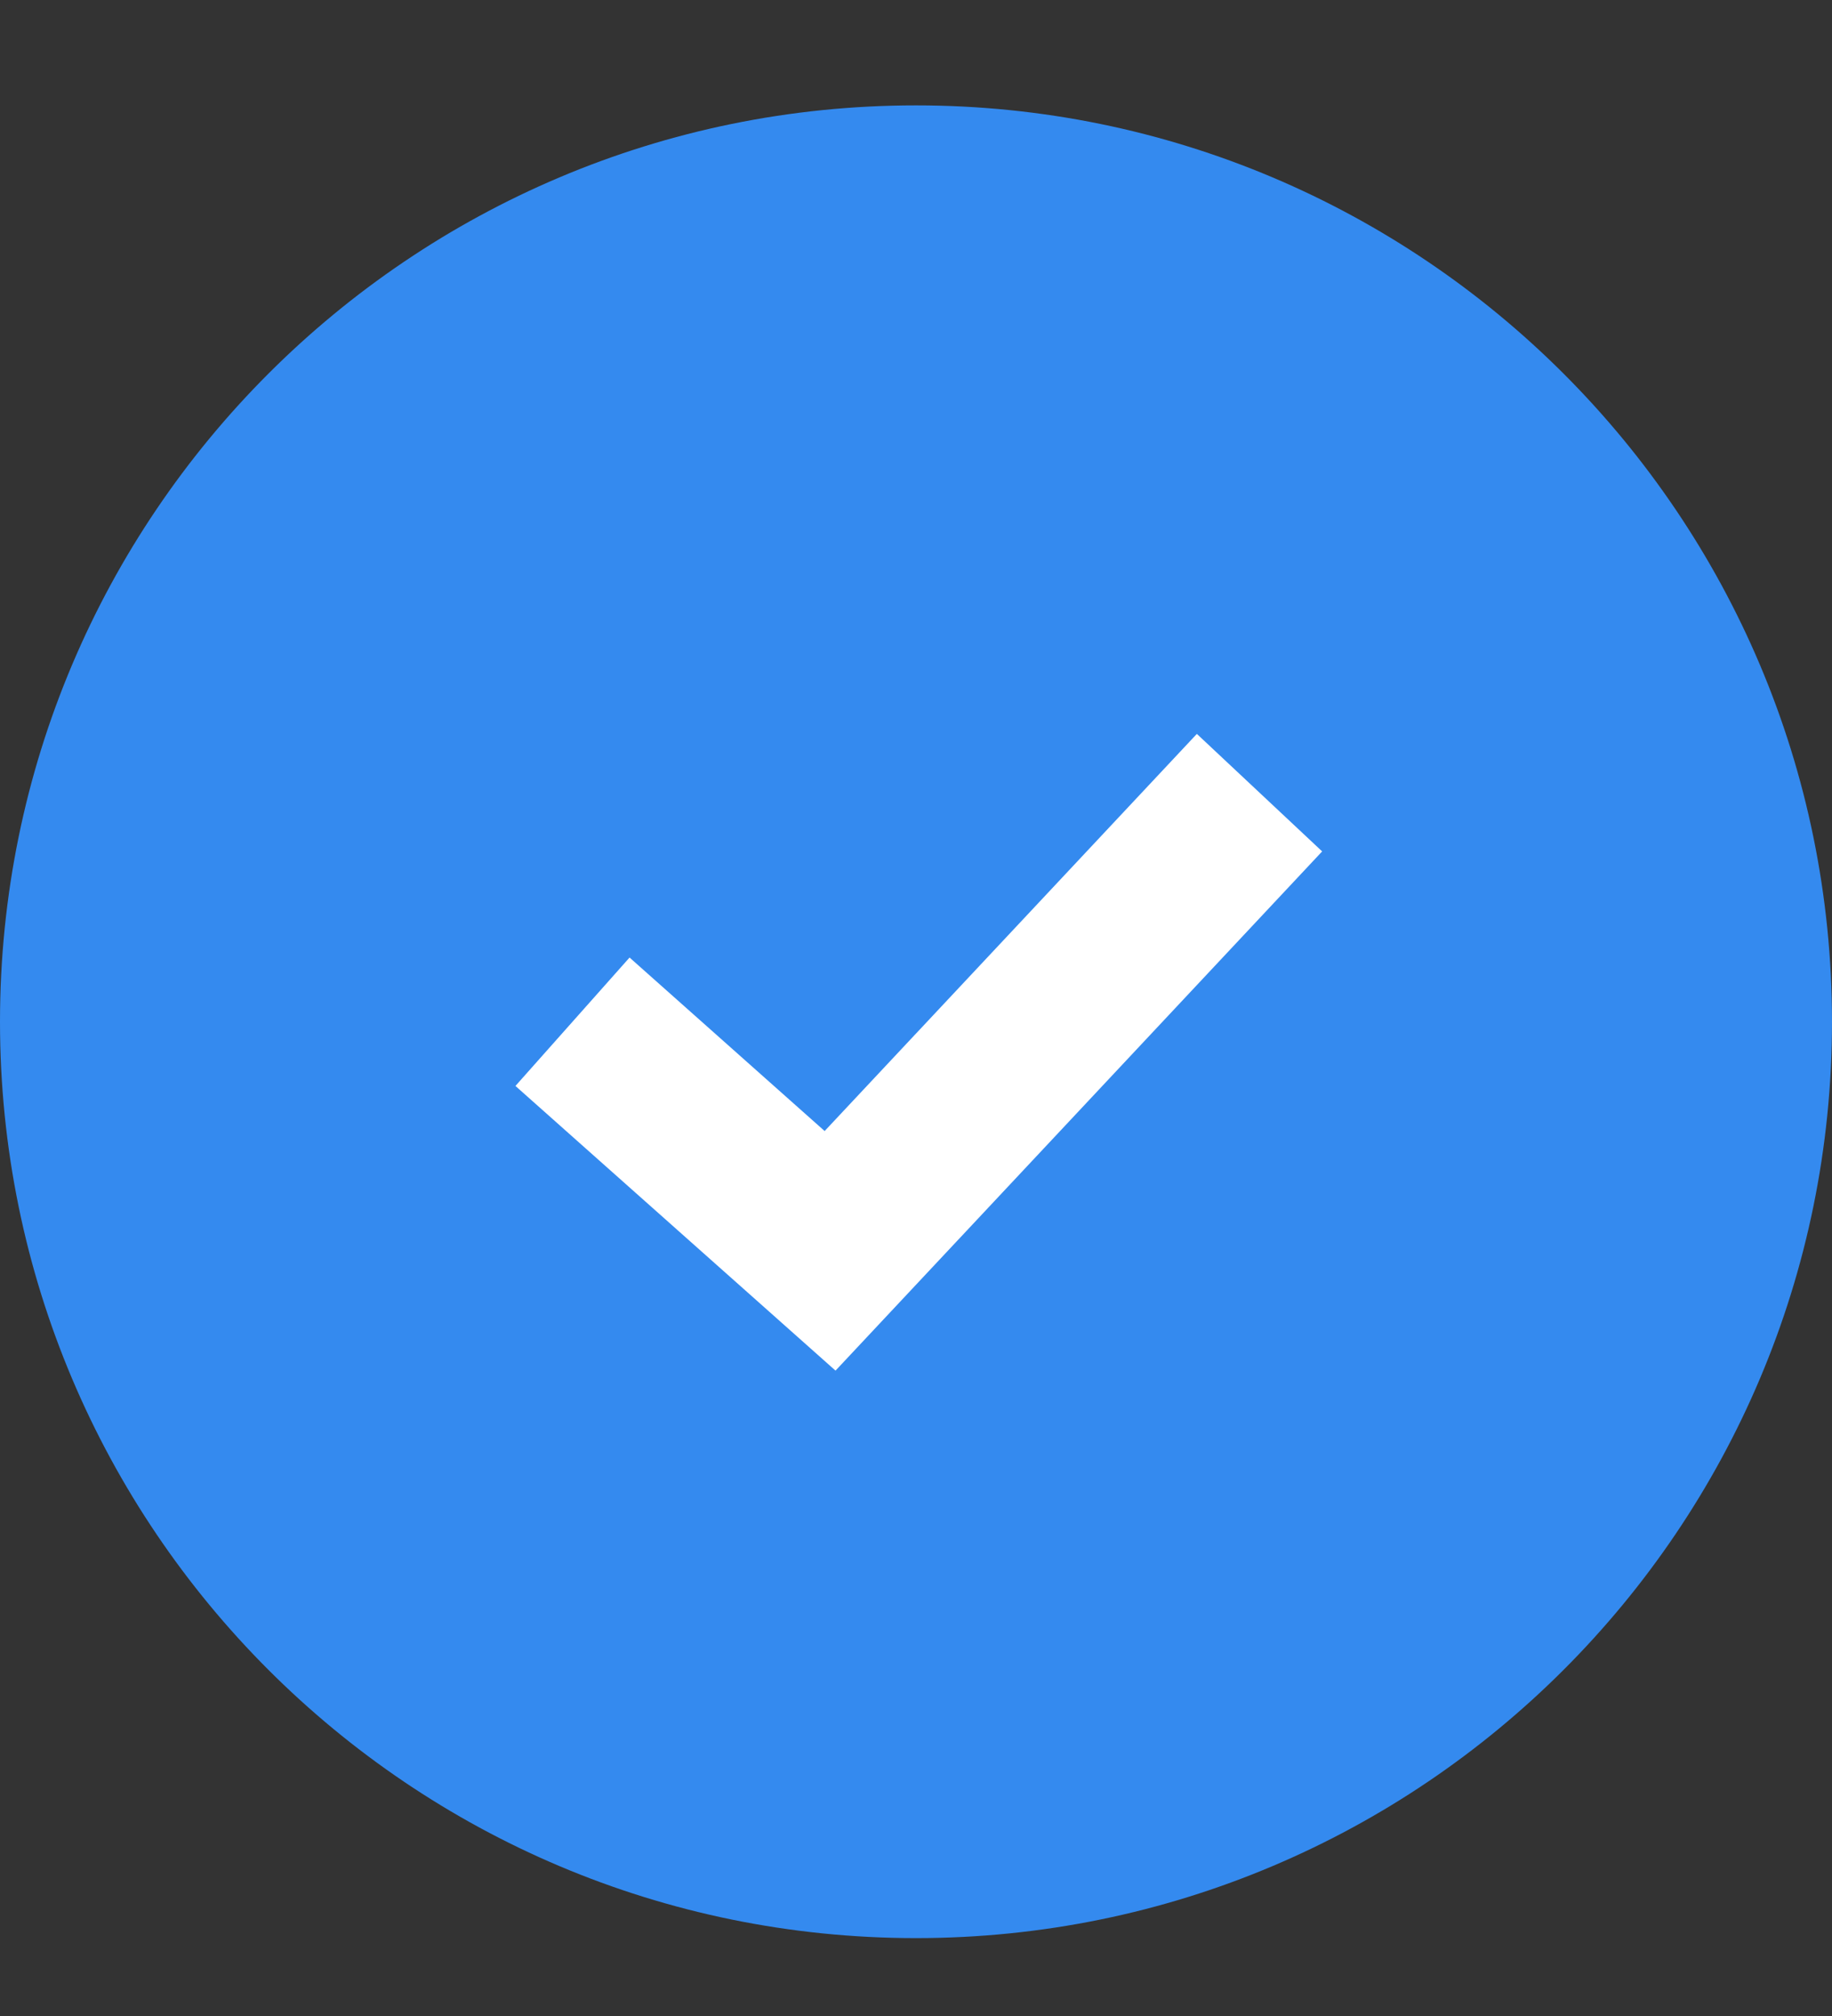 <svg width="20" height="22" viewBox="0 0 20 22" fill="none" xmlns="http://www.w3.org/2000/svg">
<rect x="0" y="0" width="20" height="22" fill="#333333" stroke="none"/>
<g clip-path="url(#clip0_1_44)">
<path d="M10 21.15C15.523 21.15 20 16.673 20 11.15C20 5.627 15.523 1.15 10 1.15C4.477 1.15 0 5.627 0 11.15C0 16.673 4.477 21.15 10 21.15Z" fill="#348AEF"/>
<path d="M6.25 11.15L9.062 13.65L13.75 8.65" stroke="white" stroke-width="1.875"/>
</g>
<defs>
<clipPath id="clip0_1_44">
<rect width="20" height="21" fill="white" transform="translate(0 0.65)"/>
</clipPath>
</defs>
</svg>
